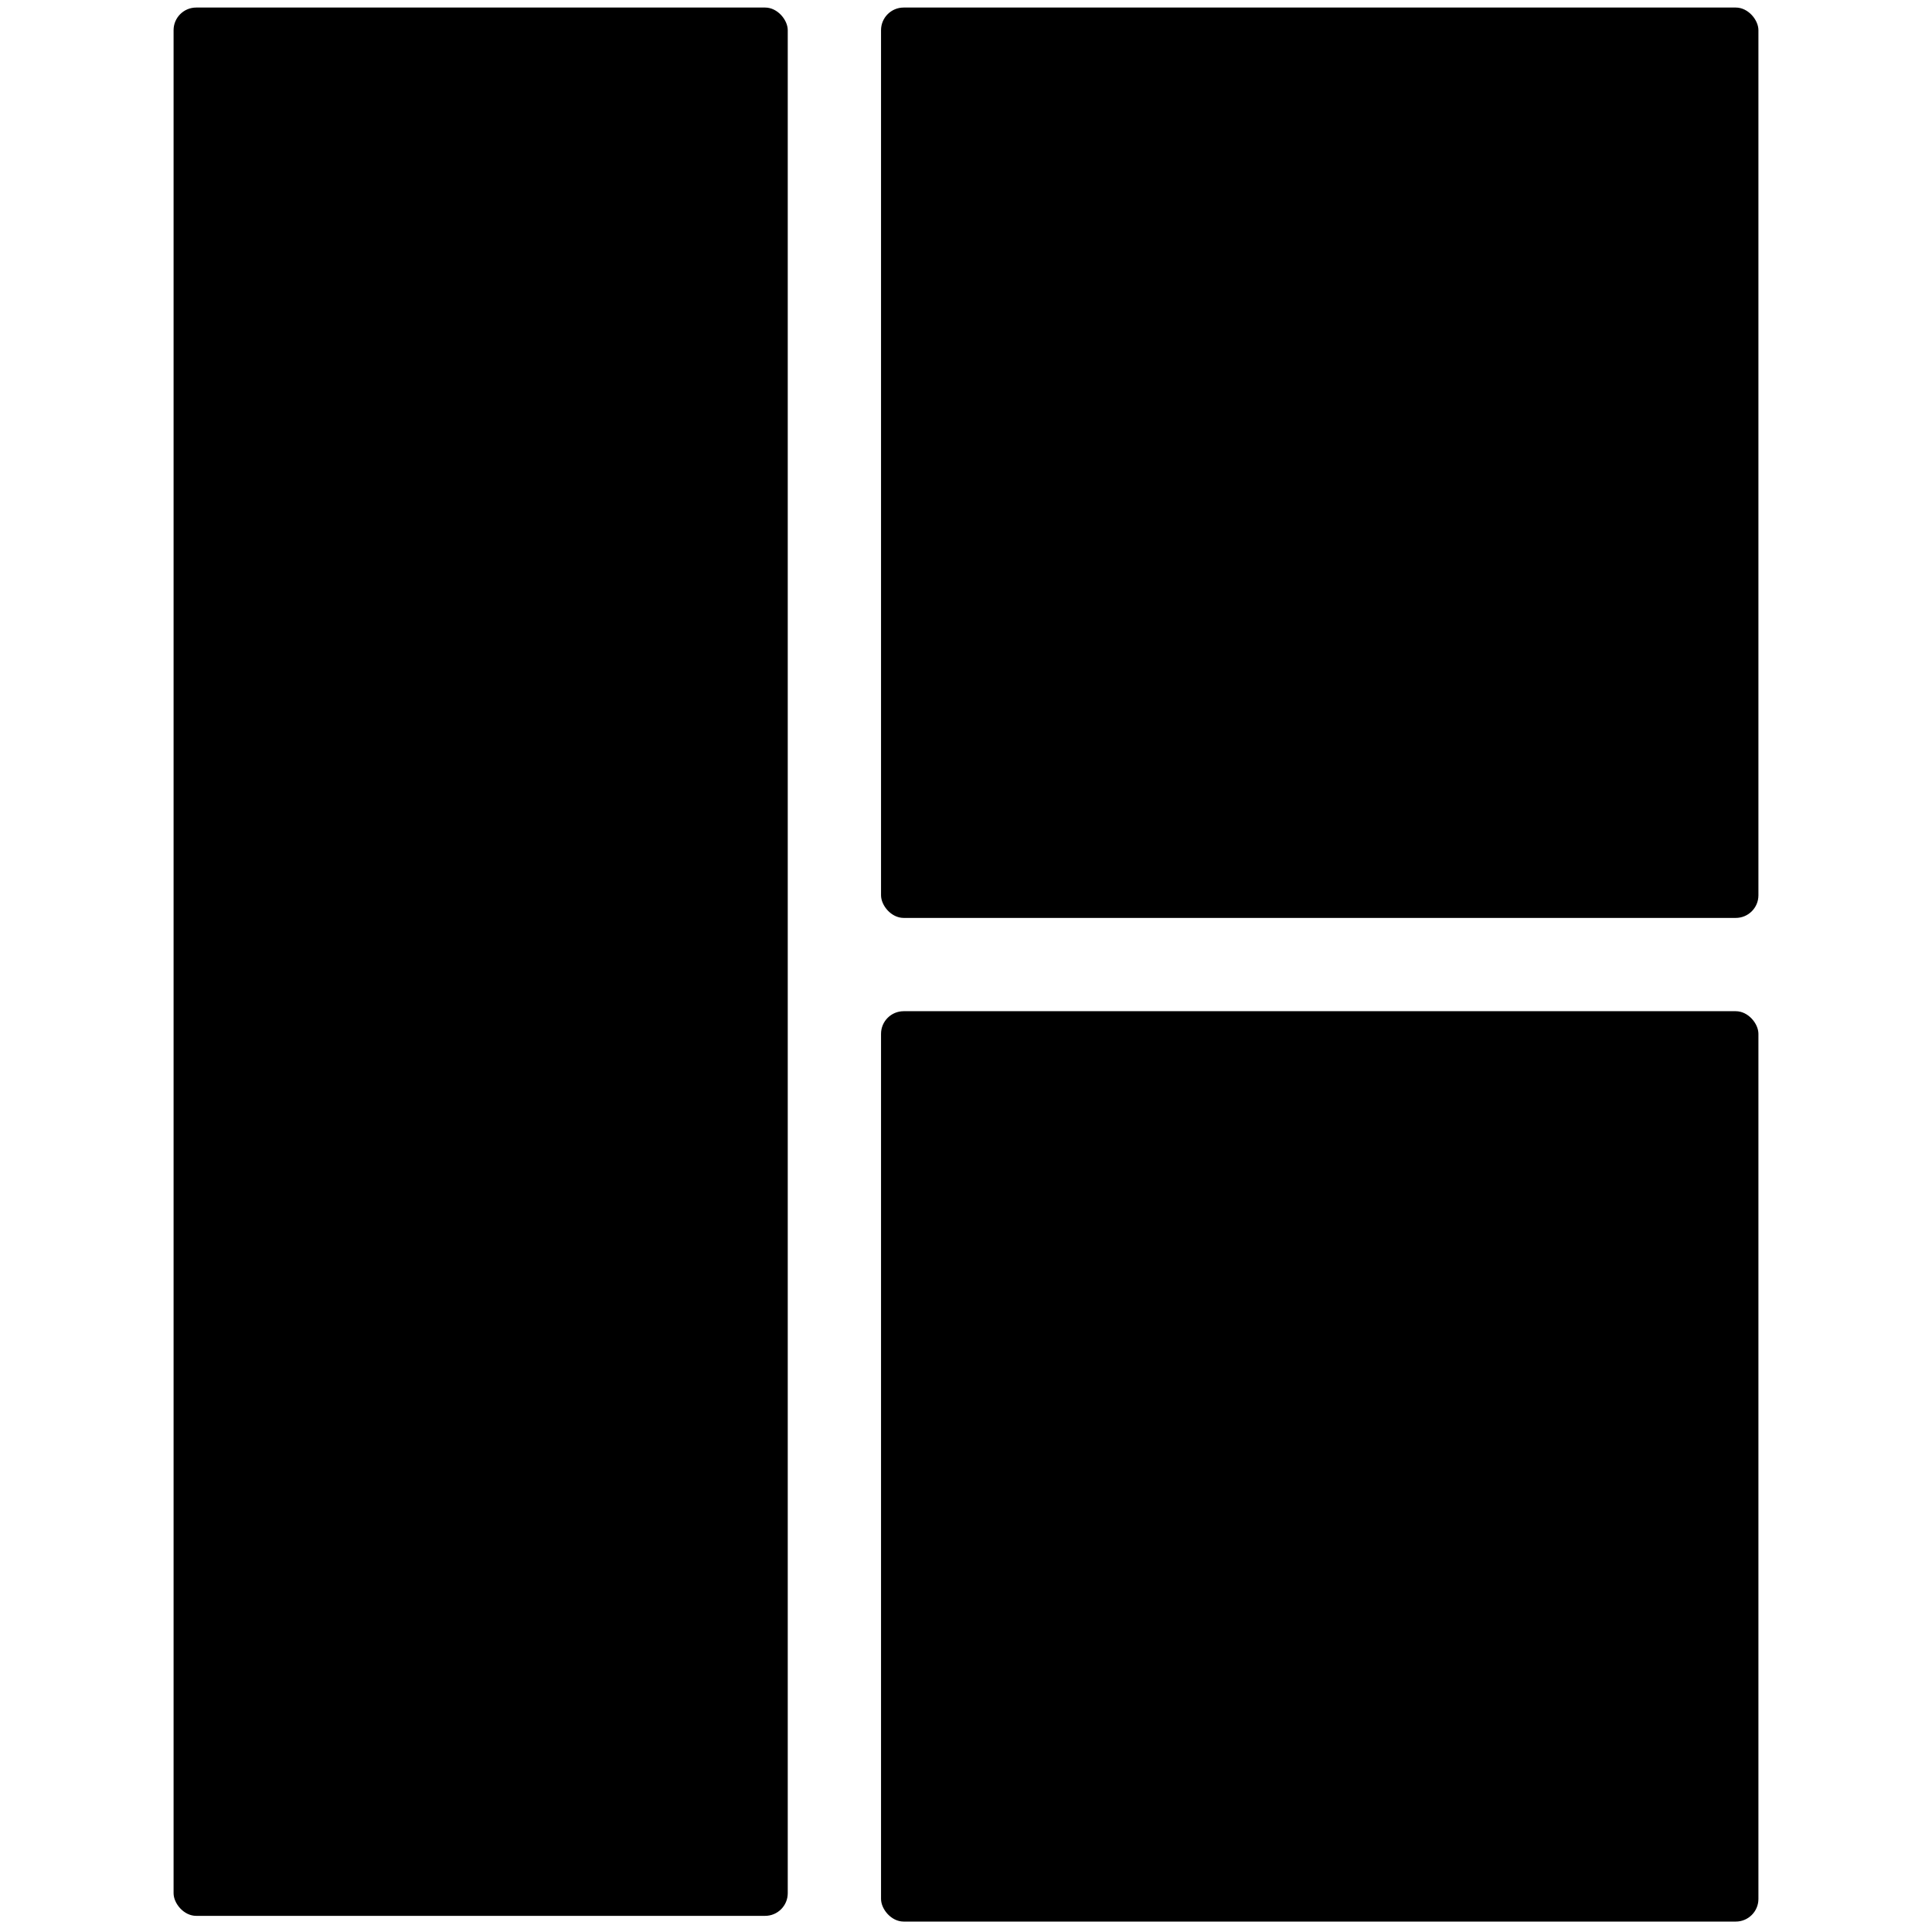 <svg width="256" height="256" viewBox="0 0 256 256" fill="none" xmlns="http://www.w3.org/2000/svg">
<rect x="23" y="1" width="81.381" height="252.861" rx="3" fill="black"/>
<rect x="116.742" y="1" width="116.258" height="120.629" rx="3" fill="black"/>
<rect x="116.742" y="133.99" width="116.258" height="120.629" rx="3" fill="black"/>
</svg>
